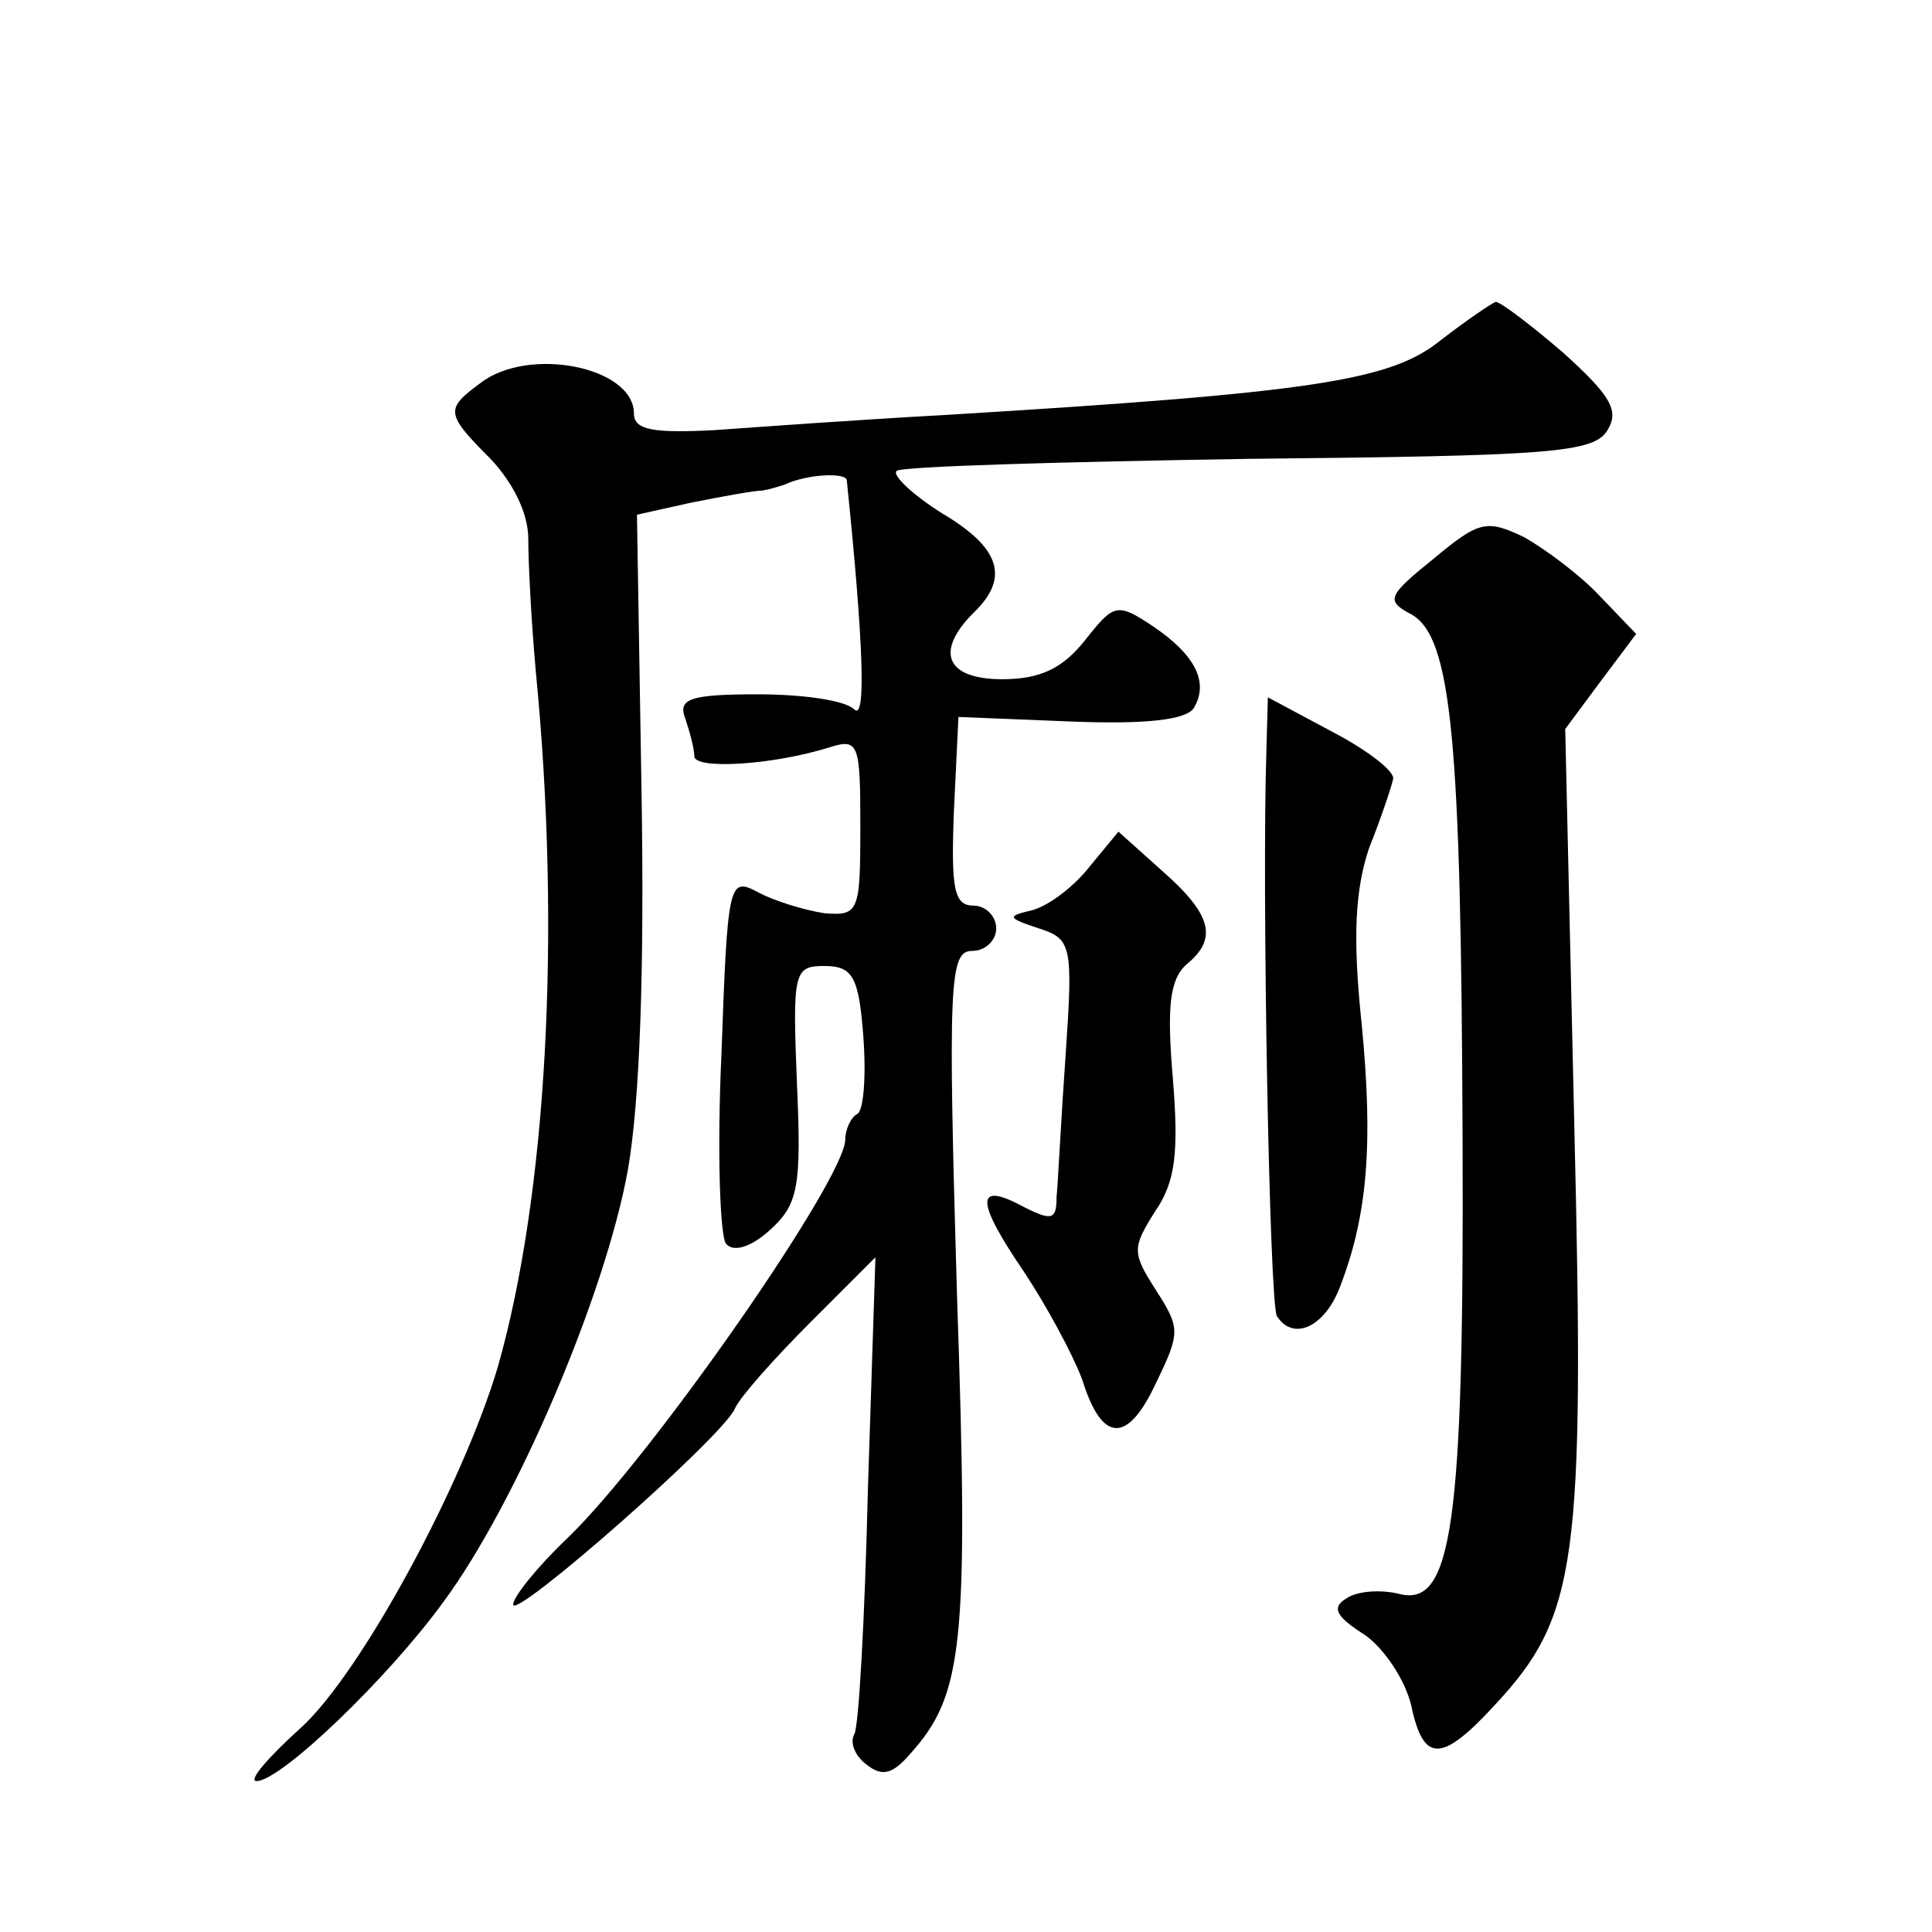 <?xml version="1.0" standalone="no"?>
<!DOCTYPE svg PUBLIC "-//W3C//DTD SVG 20010904//EN"
 "http://www.w3.org/TR/2001/REC-SVG-20010904/DTD/svg10.dtd">
<svg version="1.0" xmlns="http://www.w3.org/2000/svg"
 width="128pt" height="128pt" viewBox="0 0 128 128"
 preserveAspectRatio="xMidYMid meet">
<g transform="translate(0,128) scale(0.1,-0.1)"
fill="#0" stroke="none">
<path d="M955 1055 c-33 -27 -82 -35 -330 -50 -55 -3 -124 -8 -152 -10 -40 -2 -53
0 -53 11 0 31 -70 45 -102 20 -23 -17 -23 -20 7 -50 15 -16 25 -36 25 -53 0 -16
2 -55 5 -88 17 -174 7 -347 -25 -460 -23 -78 -91 -204 -131 -240 -21 -19 -35 -35
-29 -35 16 0 87 68 124 119 48 65 107 203 122 286 8 46 11 133 9 252 l-3 182 36
8 c20 4 42 8 47 8 6 1 12 3 15 4 15 7 40 8 41 3 11 -107 13 -160 5 -152 -6 6 -34
10 -64 10 -45 0 -53 -3 -48 -16 3 -9 6 -20 6 -25 0 -9 52 -6 90 6 19 6 20 2 20
-53 0 -56 -1 -59 -24 -57 -13 2 -33 8 -44 14 -19 10 -20 7 -24 -107 -3 -64 -1 -121
3 -126 5 -6 17 -2 29 9 19 17 21 29 18 97 -3 74 -2 78 18 78 19 0 23 -7 26 -47
2 -27 0 -49 -4 -51 -4 -2 -8 -10 -8 -17 0 -26 -128 -210 -184 -264 -20 -19 -36
-39 -36 -44 0 -11 140 112 147 130 3 7 25 32 49 56 l44 44 -5 -154 c-2 -84 -6 -157
-9 -162 -3 -5 0 -14 8 -20 10 -8 17 -7 29 7 35 39 39 71 31 305 -6 206 -5 227 10
227 9 0 16 7 16 15 0 8 -7 15 -15 15 -13 0 -15 11 -13 63 l3 62 74 -3 c50 -2 77
1 82 9 10 17 1 35 -27 54 -24 16 -26 15 -45 -9 -15 -19 -30 -26 -55 -26 -37 0 -45
18 -19 44 24 23 18 43 -21 66 -19 12 -33 25 -30 28 3 3 108 6 233 8 201 2 229 4
238 19 8 13 2 23 -29 51 -22 19 -42 34 -45 34 -3 -1 -19 -12 -36 -25z M950 910
c-31 -25 -32 -28 -15 -37 27 -15 33 -84 34 -348 1 -256 -7 -310 -42 -301 -12 3
-28 2 -35 -3 -10 -6 -7 -12 12 -24 13 -9 27 -30 31 -47 8 -38 20 -38 55 0 55 59
60 94 53 385 l-6 262 23 31 24 32 -24 25 c-13 14 -36 31 -50 39 -25 12 -30 11 -60
-14z M839 782 c-3 -90 2 -366 7 -374 11 -17 32 -7 42 20 18 47 22 94 14 175 -6
57 -4 88 5 115 8 20 15 41 16 46 1 5 -17 19 -40 31 l-43 23 -1 -36z M722 706 c-10
-13 -27 -26 -38 -29 -17 -4 -17 -5 4 -12 22 -7 23 -11 18 -84 -3 -42 -5 -84 -6
-94 0 -15 -3 -16 -21 -7 -33 18 -33 5 -1 -42 16 -24 33 -56 39 -72 13 -42 30 -43
49 -2 16 33 16 36 0 61 -16 25 -16 28 -1 52 14 20 16 40 12 89 -4 47 -2 65 9 75
21 17 17 33 -16 62 l-29 26 -19 -23z"/>
</g>
</svg>

